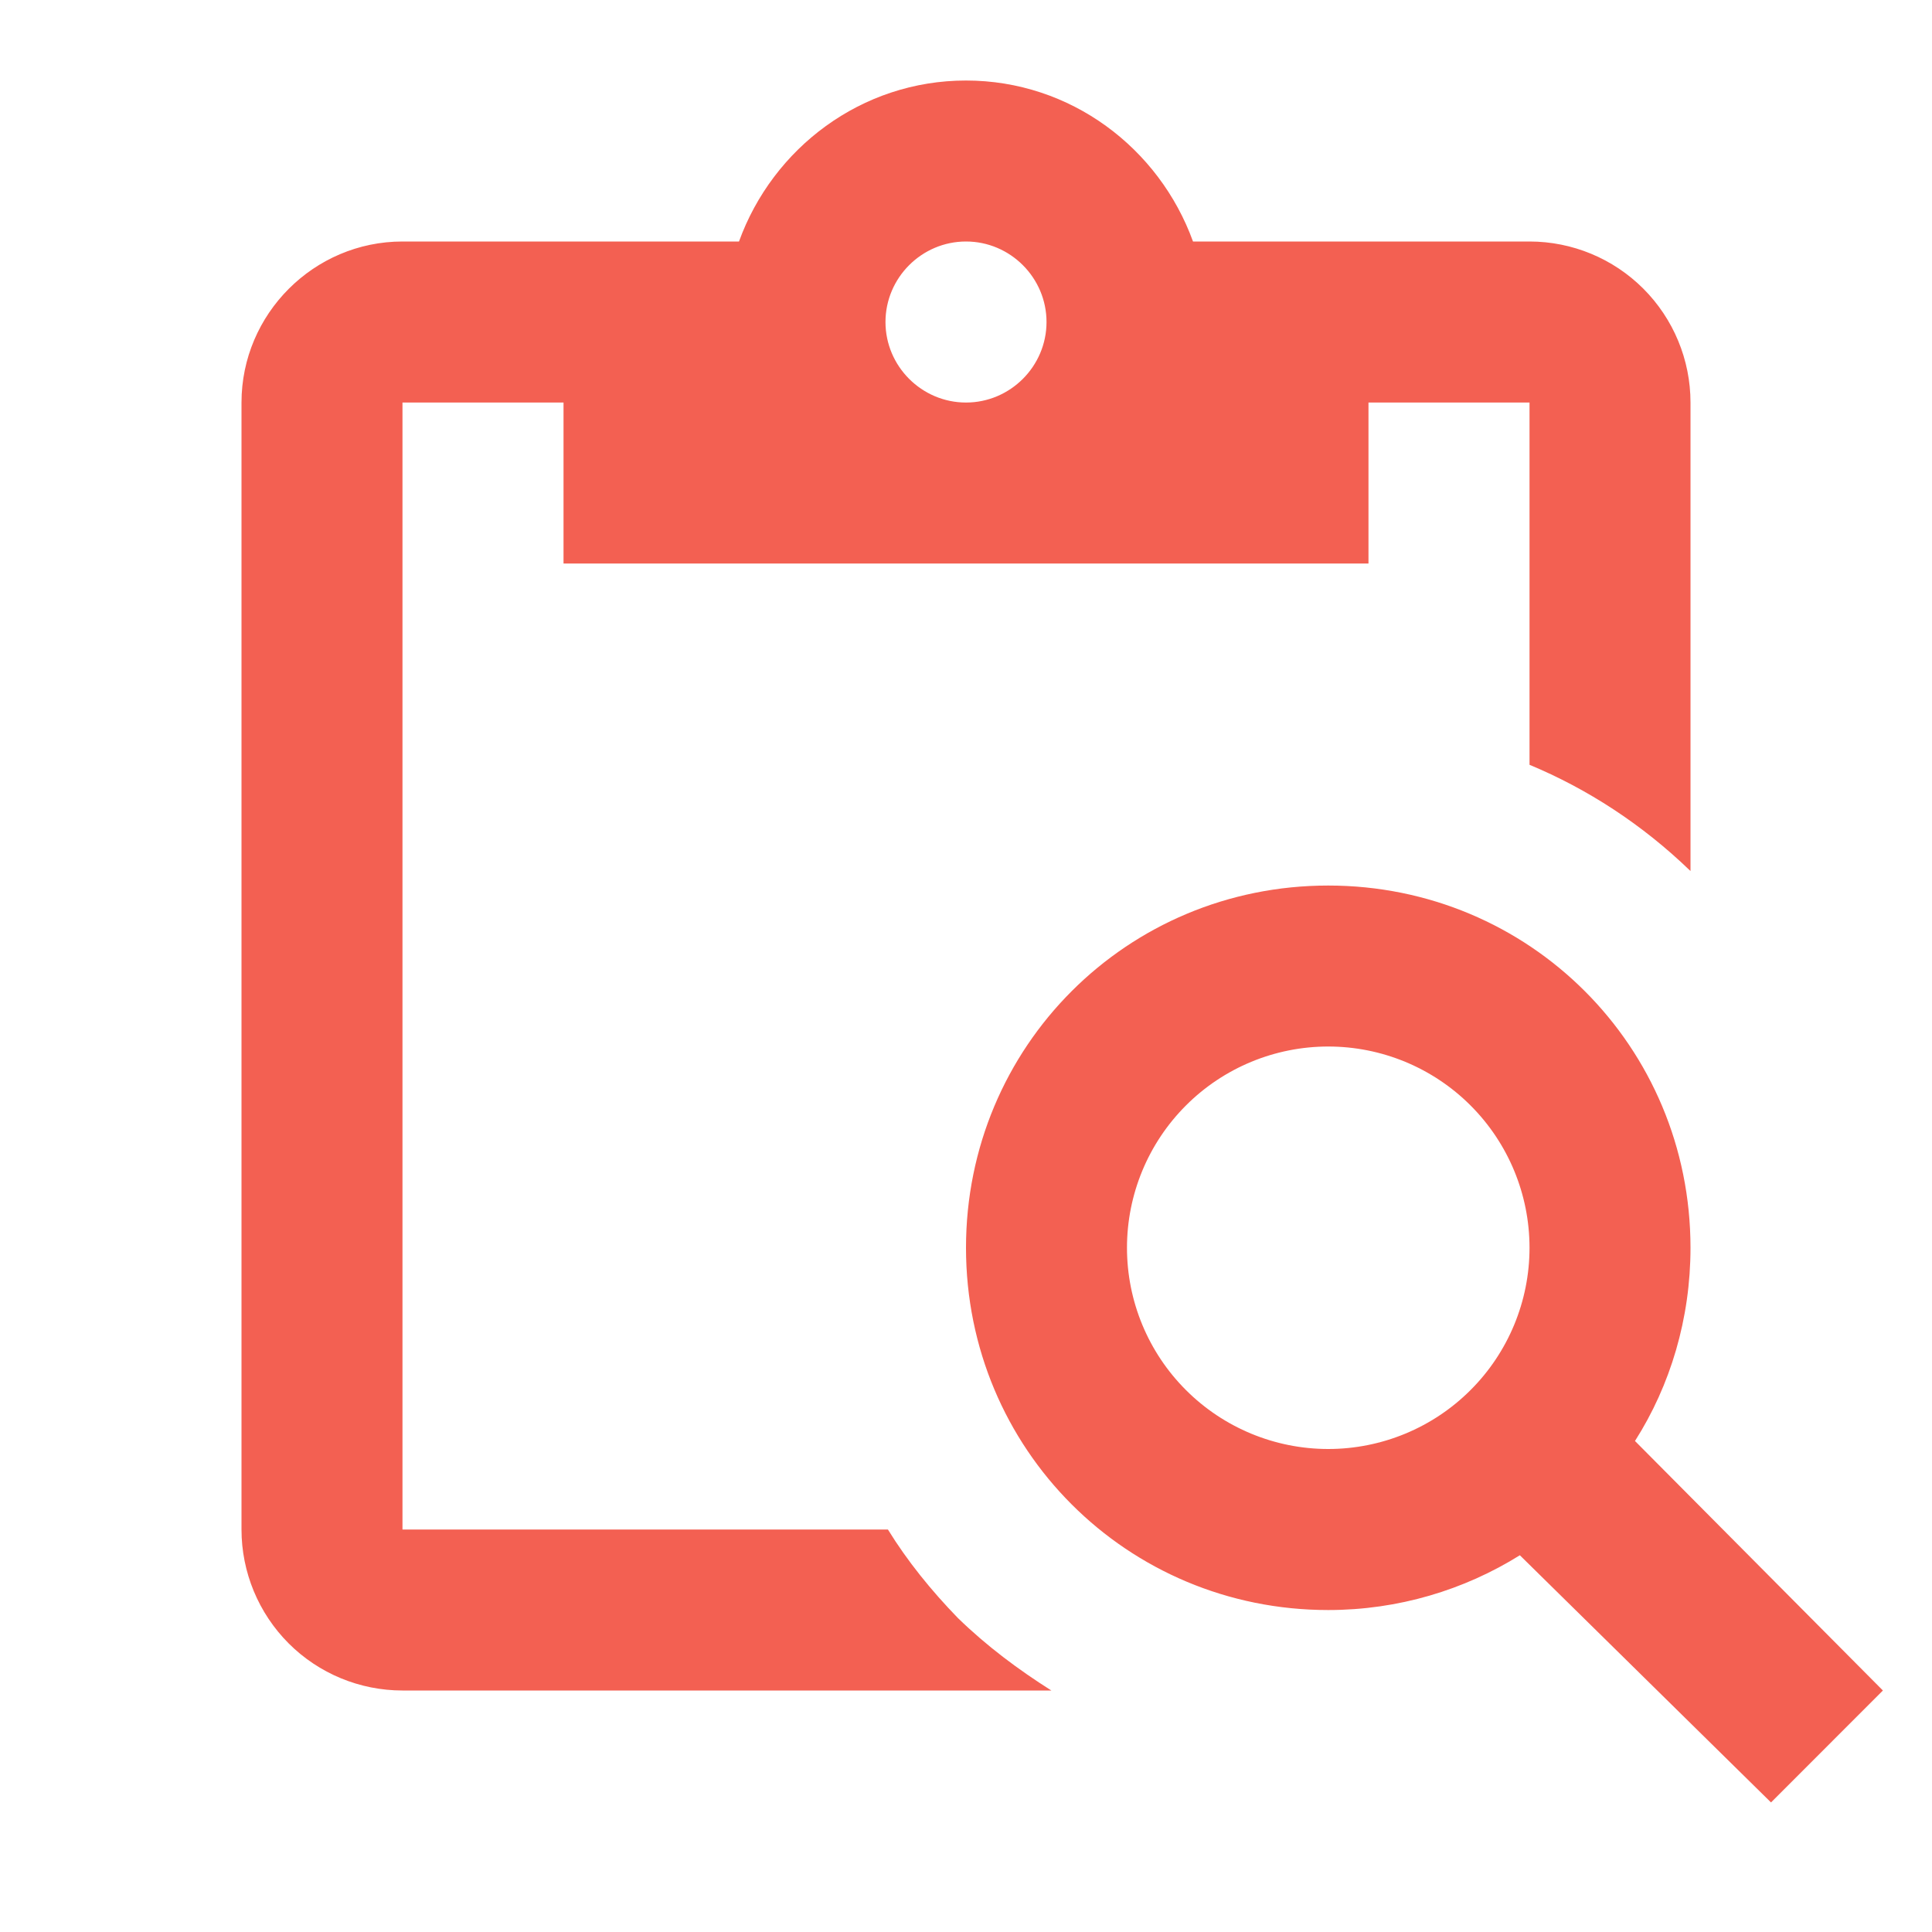 <svg width="34" height="34" viewBox="0 0 34 34" fill="none" xmlns="http://www.w3.org/2000/svg">
<path d="M15.626 26.917H7.083V7.084H9.917V9.917H24.083V7.084H26.917V13.459C27.937 13.884 28.9 14.507 29.75 15.329V7.084C29.75 6.332 29.451 5.612 28.92 5.08C28.389 4.549 27.668 4.25 26.917 4.25H20.995C20.4 2.607 18.842 1.417 17 1.417C15.158 1.417 13.6 2.607 13.005 4.25H7.083C5.525 4.25 4.25 5.525 4.25 7.084V26.917C4.25 27.668 4.549 28.389 5.08 28.921C5.611 29.452 6.332 29.75 7.083 29.75H18.502C17.921 29.382 17.368 28.971 16.858 28.475C16.391 27.994 15.966 27.47 15.626 26.917ZM17 4.25C17.779 4.25 18.417 4.888 18.417 5.667C18.417 6.446 17.779 7.084 17 7.084C16.221 7.084 15.583 6.446 15.583 5.667C15.583 4.888 16.221 4.25 17 4.25ZM28.773 25.359C29.396 24.381 29.75 23.205 29.75 21.959C29.75 18.417 26.917 15.584 23.375 15.584C19.833 15.584 17 18.417 17 21.959C17 25.5 19.833 28.334 23.375 28.334C24.608 28.334 25.769 27.98 26.747 27.37L31.167 31.72L33.136 29.75L28.773 25.359ZM23.375 25.5C22.436 25.5 21.535 25.127 20.871 24.463C20.206 23.799 19.833 22.898 19.833 21.959C19.833 21.019 20.206 20.119 20.871 19.454C21.535 18.79 22.436 18.417 23.375 18.417C24.314 18.417 25.215 18.79 25.879 19.454C26.544 20.119 26.917 21.019 26.917 21.959C26.917 22.898 26.544 23.799 25.879 24.463C25.215 25.127 24.314 25.5 23.375 25.5Z" fill="#F36052"/>
</svg>
